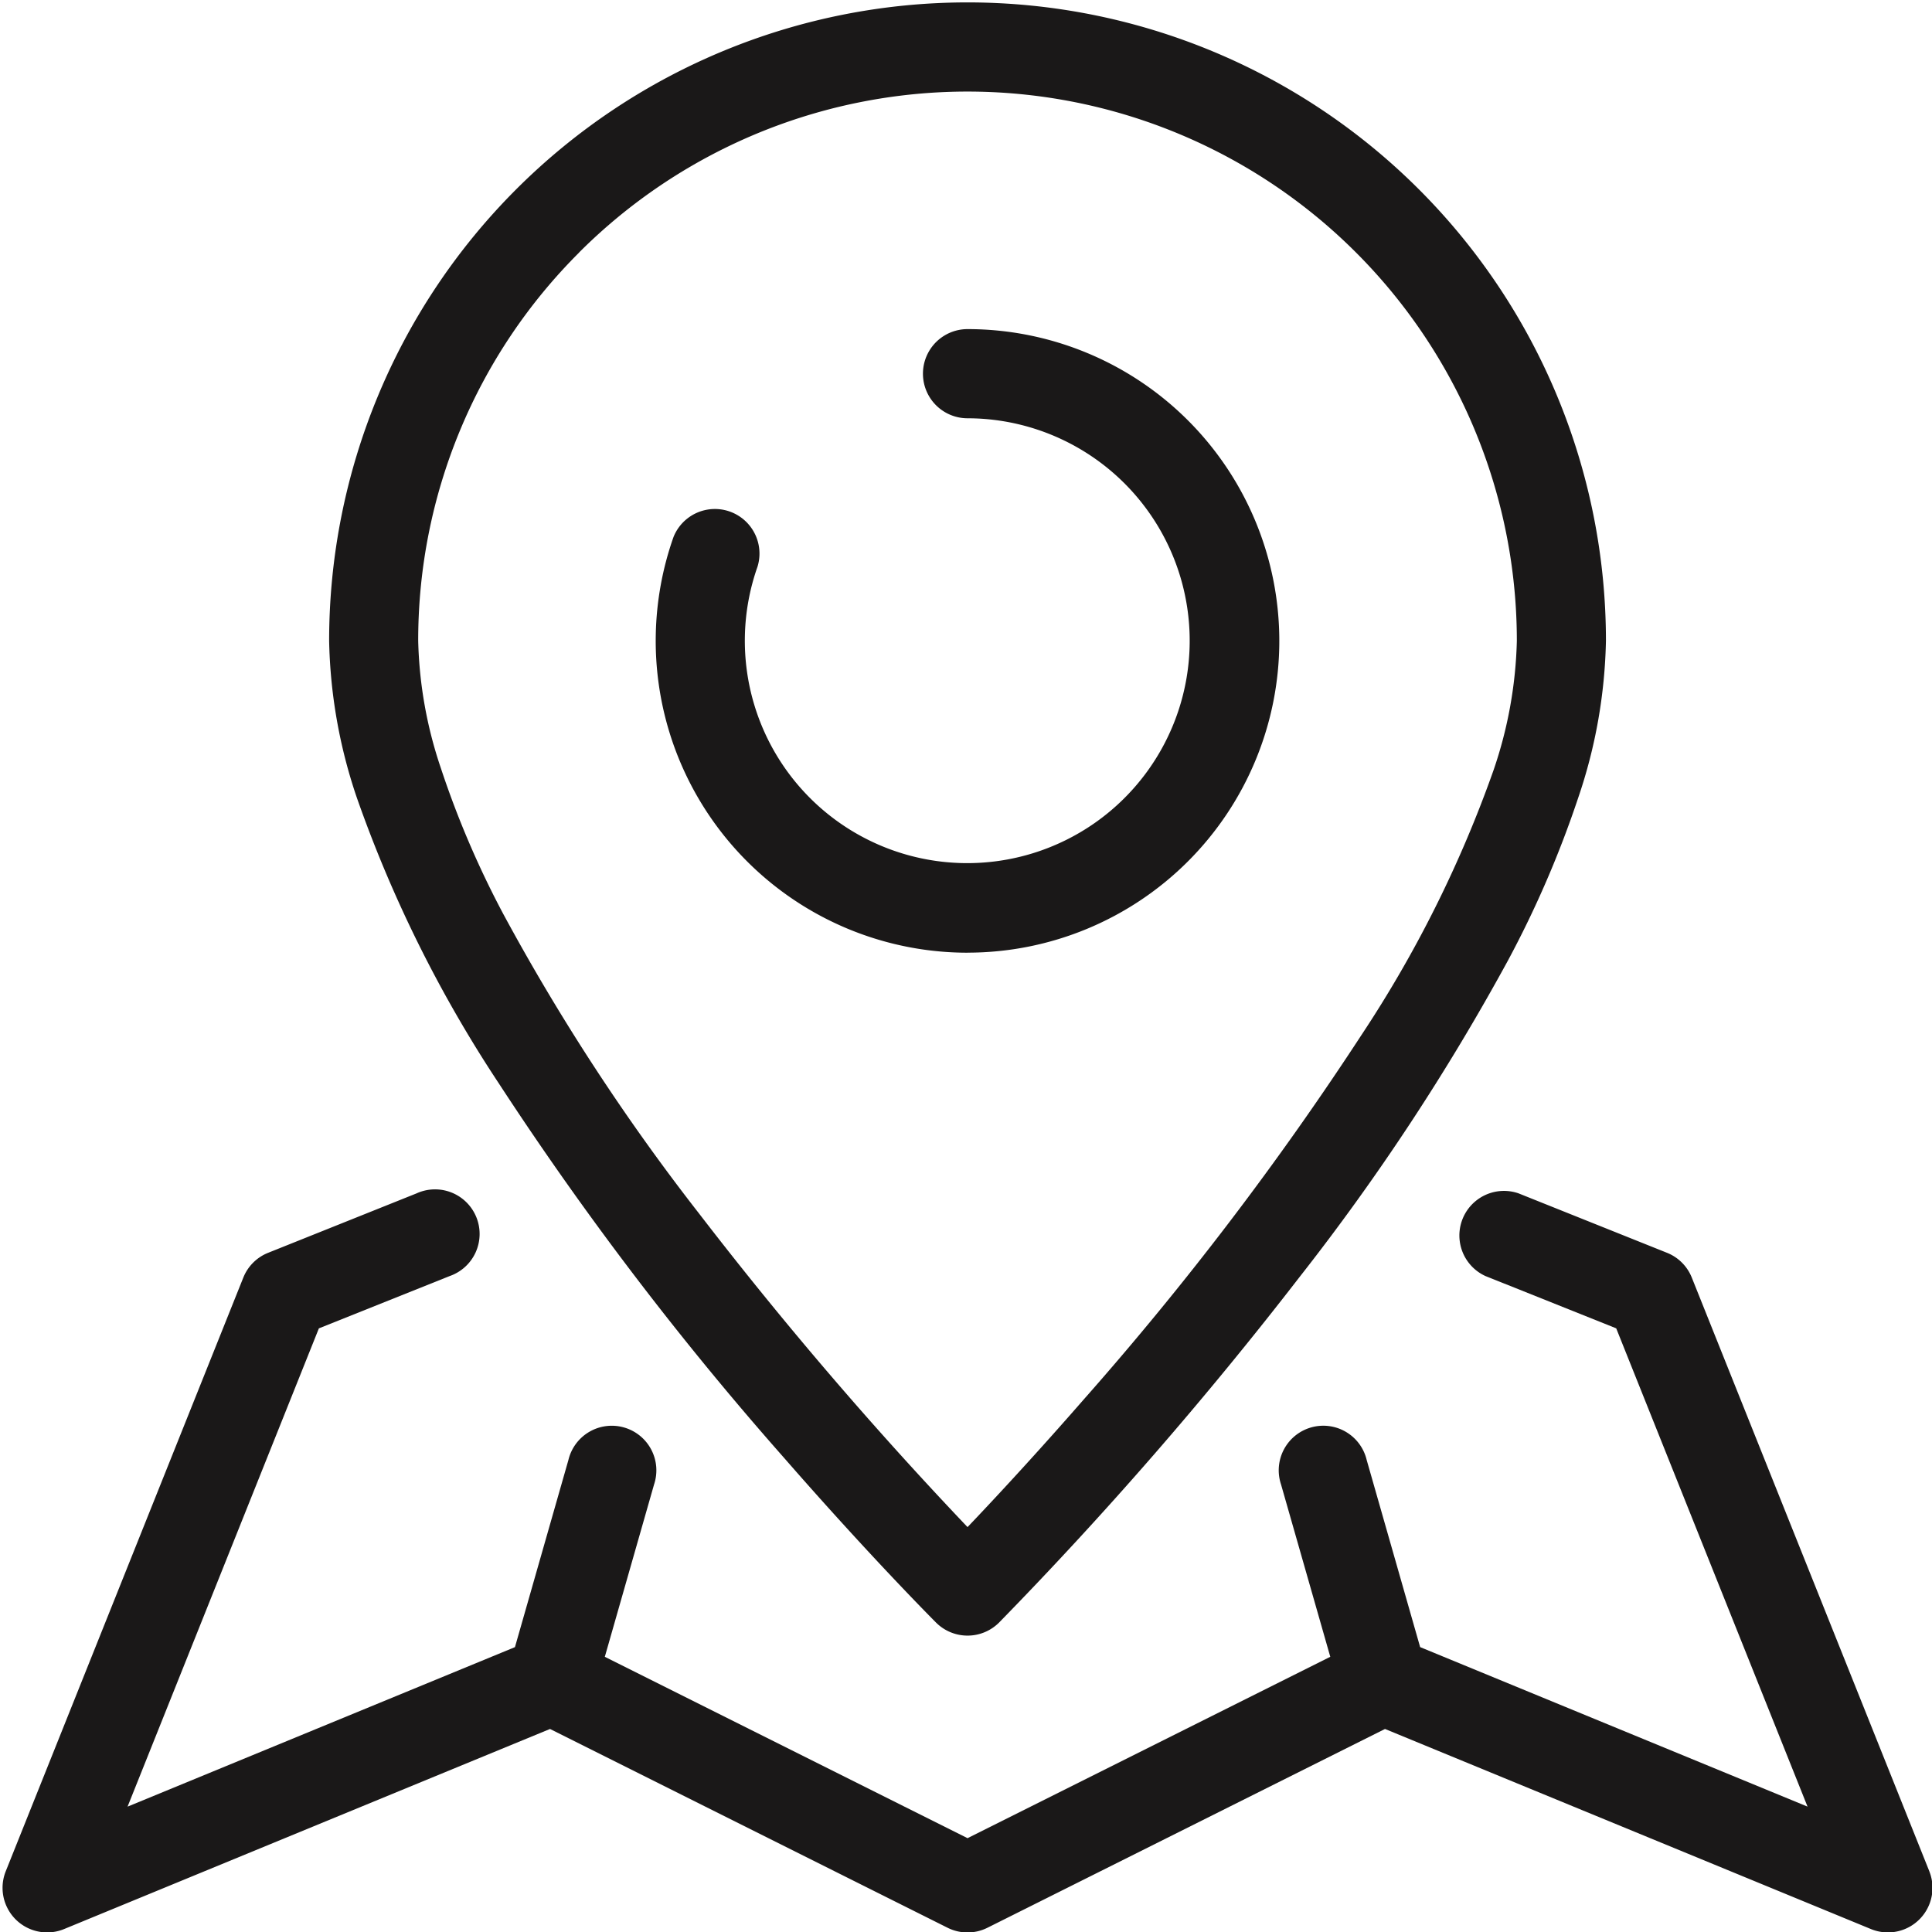 <svg xmlns="http://www.w3.org/2000/svg" xmlns:xlink="http://www.w3.org/1999/xlink" width="78" height="78" viewBox="0 0 78 78"><defs><style>.a{fill:#1a1818;}.b{clip-path:url(#a);}</style><clipPath id="a"><rect class="a" width="78" height="78" transform="translate(0.168 0.168)"/></clipPath></defs><g transform="translate(0.086 0.085)"><g class="b" transform="translate(-0.254 -0.254)"><path class="a" d="M77.792,187.5,68.2,163.526a1.794,1.794,0,0,0-1-1l-5.994-2.4a1.8,1.8,0,0,0-1.335,3.339l5.278,2.111,7.724,19.309-15.64-6.44-2.158-7.554a1.8,1.8,0,1,0-3.458.988l1.988,6.957L38.96,186.159l-14.644-7.322,1.988-6.957a1.8,1.8,0,1,0-3.458-.988l-2.158,7.554-15.64,6.44,7.724-19.309,5.278-2.111a1.8,1.8,0,1,0-1.335-3.339h0l-5.994,2.4a1.794,1.794,0,0,0-1,1L.128,187.5a1.8,1.8,0,0,0,2.354,2.33l19.622-8.08,16.051,8.026a1.8,1.8,0,0,0,1.608,0l16.051-8.026,19.623,8.08a1.8,1.8,0,0,0,2.354-2.33" transform="translate(0.27 -111.778)"/><path class="a" d="M50.831,43.61A130.812,130.812,0,0,0,62.368,58.759c3.506,4.019,6.113,6.627,6.134,6.648a1.8,1.8,0,0,0,2.543,0A159.868,159.868,0,0,0,83.186,51.445a91.824,91.824,0,0,0,8.407-12.771A41.955,41.955,0,0,0,94.43,32.1a20.845,20.845,0,0,0,1.117-6.33,25.774,25.774,0,0,0-51.548,0,20.846,20.846,0,0,0,1.117,6.33A52.117,52.117,0,0,0,50.831,43.61m3.26-33.518A22.177,22.177,0,0,1,91.95,25.774,17.32,17.32,0,0,1,91.007,31,48.681,48.681,0,0,1,85.68,41.68,127.367,127.367,0,0,1,74.468,56.395c-1.716,1.967-3.213,3.59-4.278,4.718l-.417.439a159.342,159.342,0,0,1-10.84-12.661,86.62,86.62,0,0,1-7.9-12.086,37.812,37.812,0,0,1-2.523-5.894,17.212,17.212,0,0,1-.915-5.137,22.1,22.1,0,0,1,6.5-15.682" transform="translate(-30.543 0.27)"/><path class="a" d="M100.586,69.174a12.587,12.587,0,0,0,0-25.174,1.8,1.8,0,0,0,0,3.6,8.98,8.98,0,1,1-8.48,5.994,1.8,1.8,0,0,0-3.391-1.2,12.591,12.591,0,0,0,11.871,16.782" transform="translate(-61.356 -30.544)"/></g></g></svg>